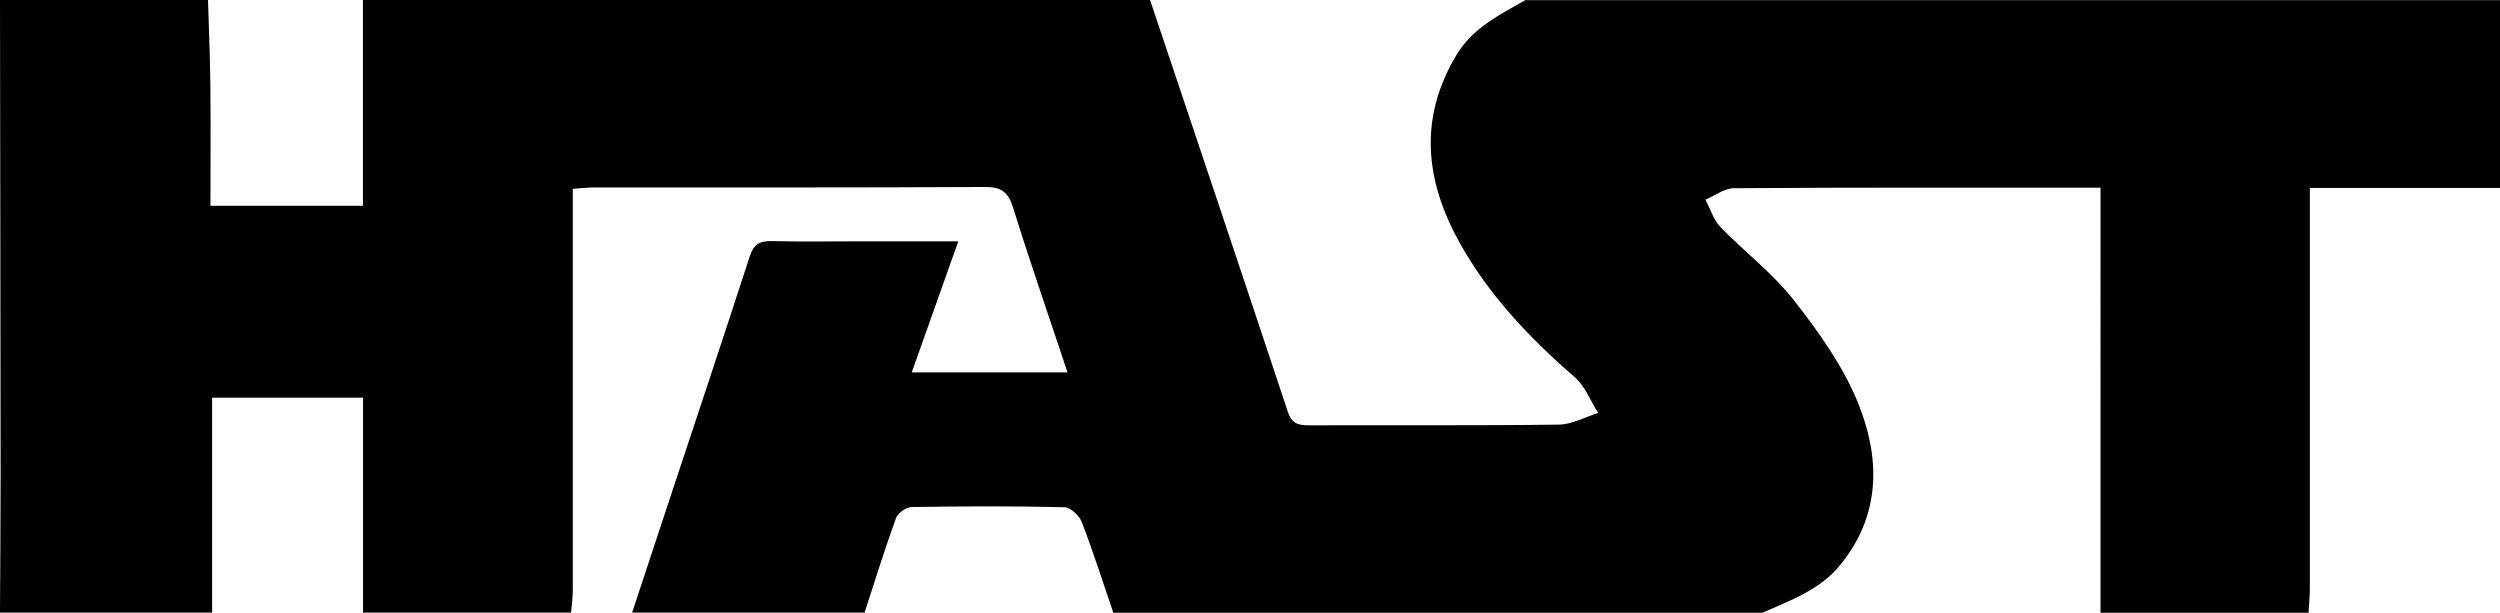 <?xml version="1.0" encoding="UTF-8"?><svg xmlns="http://www.w3.org/2000/svg" viewBox="0 0 244.81 60"><g id="a"/><g id="b"><g id="c"><path d="M172.52,60h-63.5c-1.01-2.96-1.96-5.94-3.08-8.86-.24-.63-1.1-1.45-1.69-1.47-4.99-.12-9.98-.1-14.96-.02-.54,0-1.36,.58-1.55,1.08-1.11,3.06-2.07,6.17-3.08,9.26h-22.76c1.17-3.54,2.34-7.08,3.51-10.62,2.68-8.09,5.38-16.17,8.01-24.27,.38-1.18,.98-1.52,2.16-1.49,3.06,.07,6.12,.02,9.18,.02,2.85,0,5.69,0,9.08,0l-4.56,12.84h15.26c-1.84-5.52-3.67-10.79-5.33-16.12-.48-1.54-1.14-2.05-2.77-2.04-12.78,.07-25.55,.04-38.33,.05-.63,0-1.27,.08-2.02,.13v2.54c0,12.26,0,24.53,0,36.79,0,.72-.11,1.45-.17,2.17h-20.37v-21.05h-14.78v21.05H0c.02-4.52,.06-9.03,.06-13.55C.05,30.97,.02,15.48,0,0H20.37c.08,2.78,.2,5.56,.23,8.34,.04,3.91,.01,7.83,.01,11.81h14.93V0c25.69,0,51.38,0,77.08,0,4.5,13.43,9.02,26.85,13.48,40.3,.38,1.15,.98,1.35,2.03,1.35,8.18-.03,16.35,.04,24.53-.07,1.28-.02,2.56-.74,3.84-1.14-.75-1.18-1.28-2.62-2.29-3.5-4.45-3.86-8.46-8.08-11.32-13.25-3.34-6.04-3.98-12.17-.24-18.35,1.59-2.63,4.21-3.89,6.72-5.33h95.45V18.4h-18.63v2.34c0,12.3,0,24.59,0,36.89,0,.79-.09,1.59-.13,2.38h-20.37V18.38c-12.22,0-24.05-.03-35.89,.05-.93,0-1.86,.73-2.8,1.12,.48,.9,.79,1.97,1.47,2.68,2.35,2.43,5.11,4.51,7.18,7.15,2.43,3.11,4.82,6.44,6.29,10.06,2.18,5.37,2.28,10.92-1.7,15.84-2.02,2.5-4.92,3.51-7.7,4.74Z"/></g></g></svg>